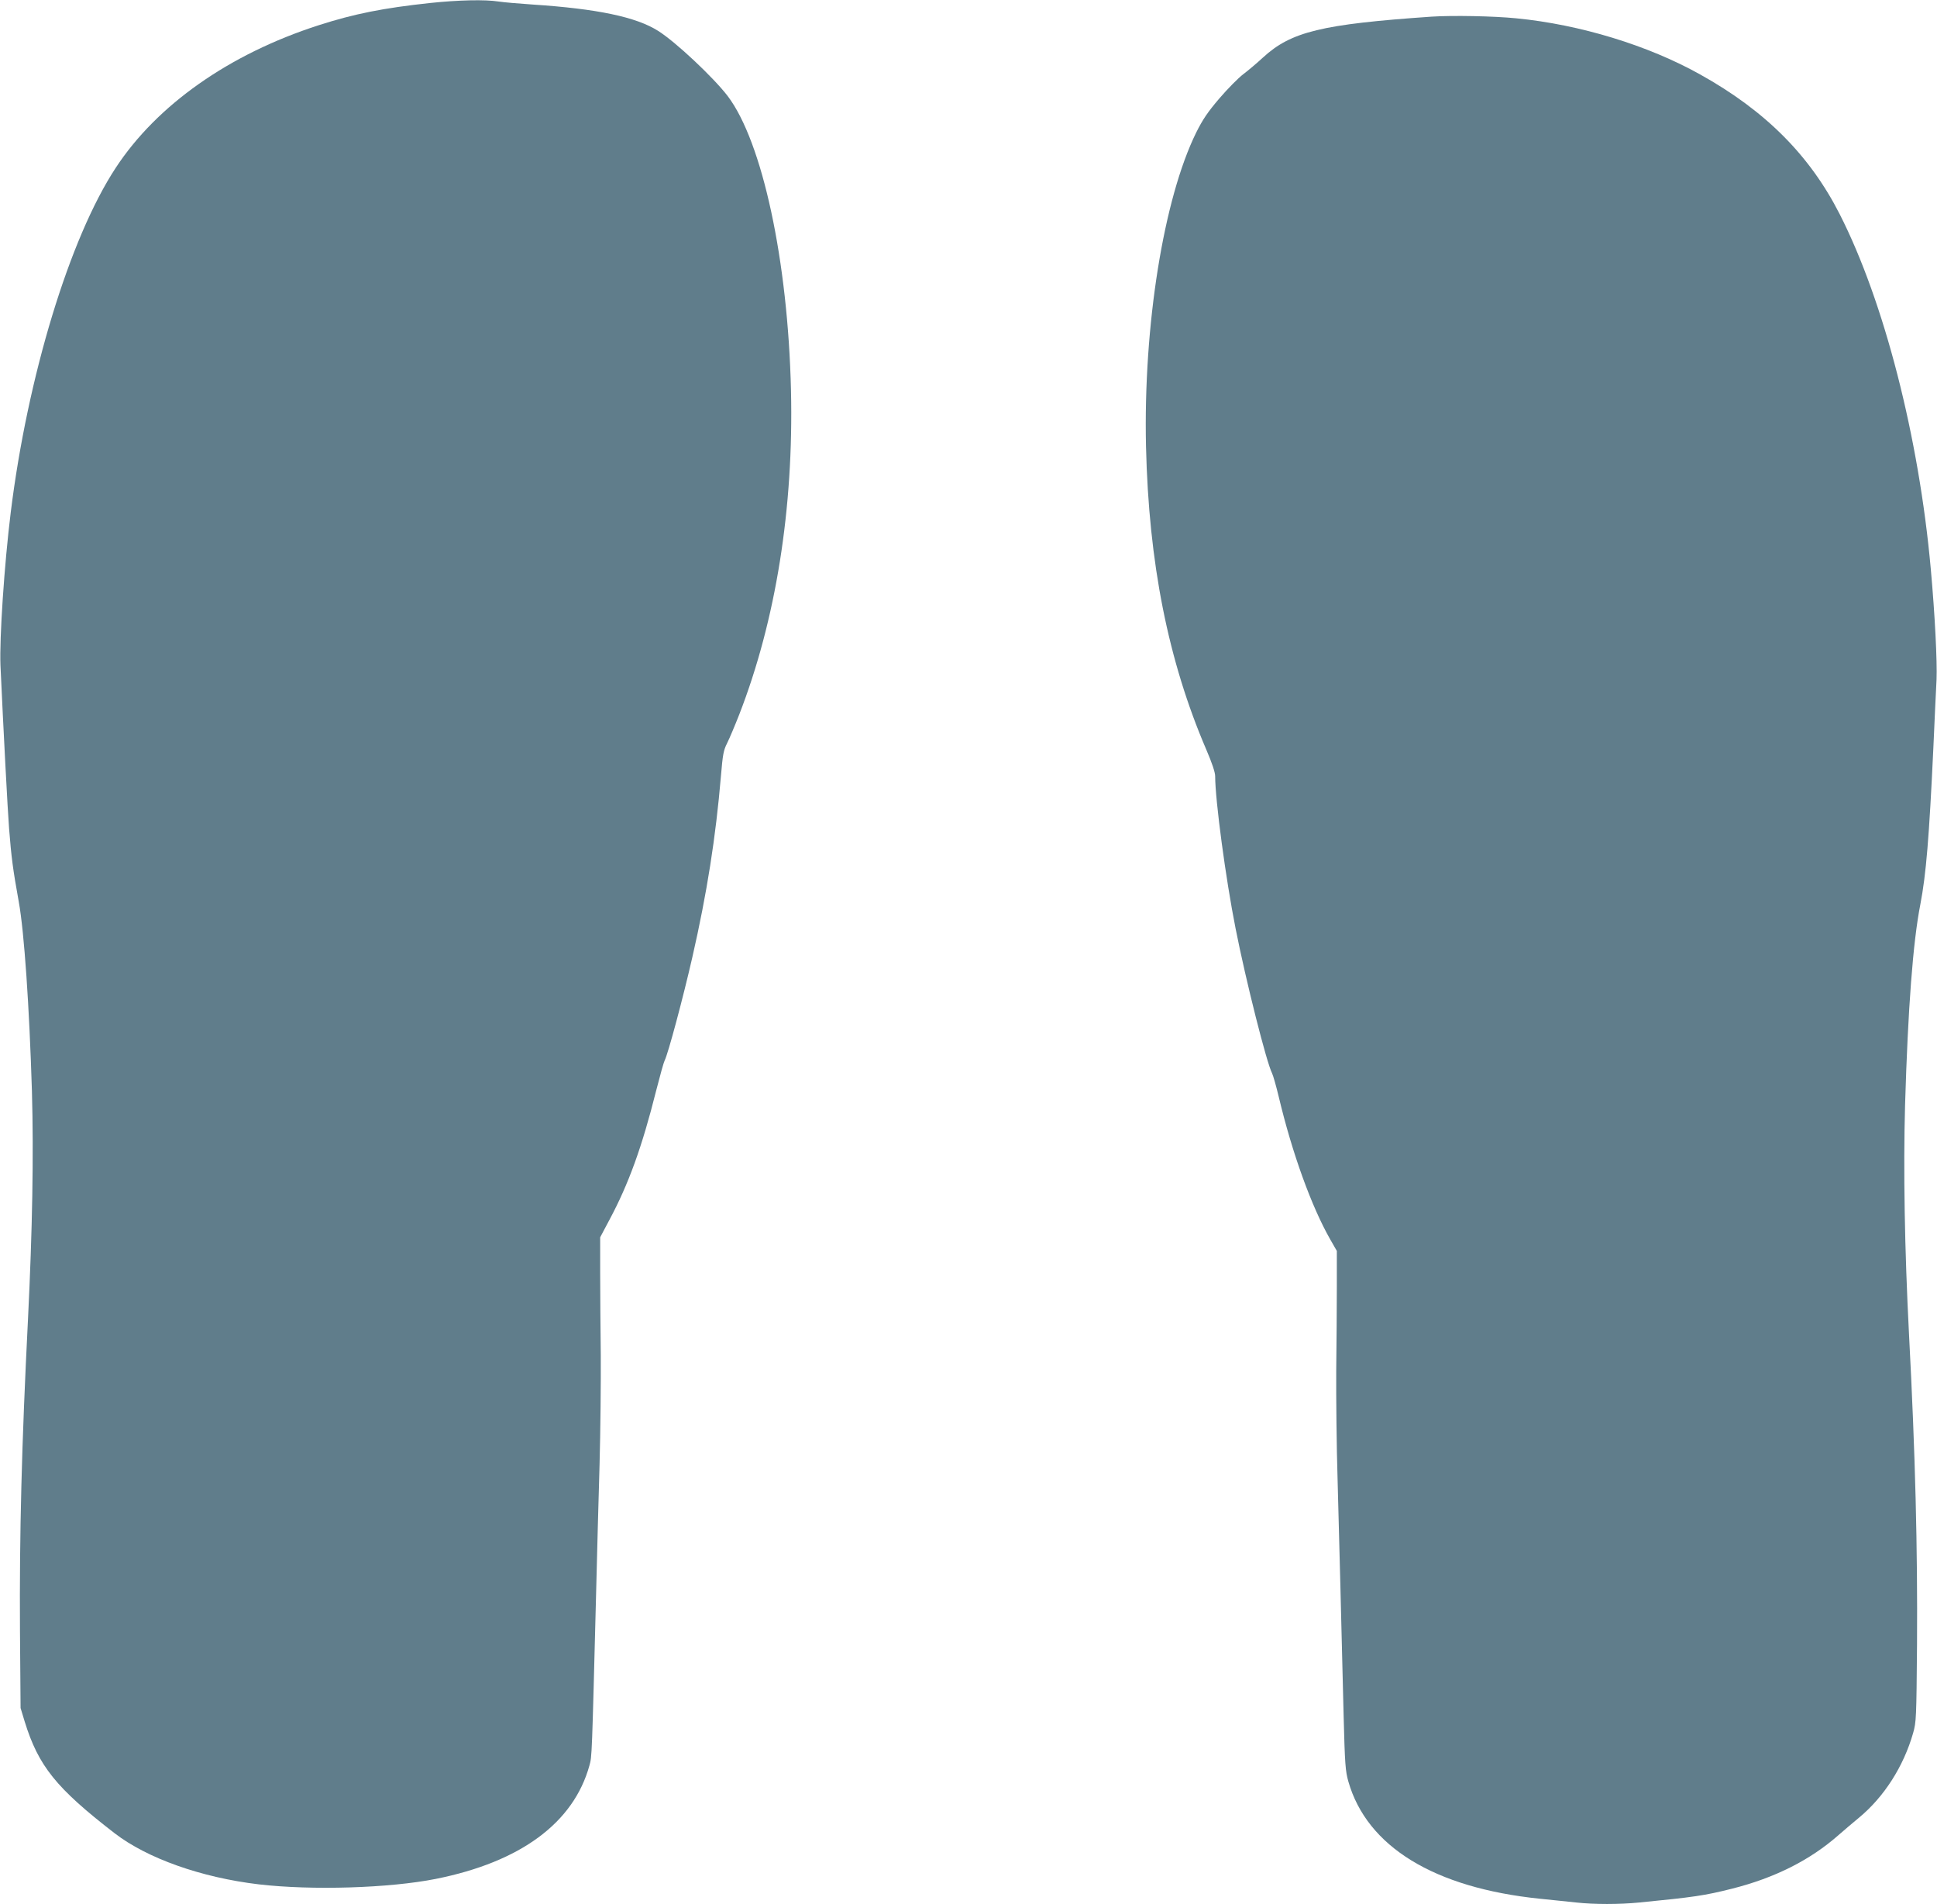 <?xml version="1.0" standalone="no"?>
<!DOCTYPE svg PUBLIC "-//W3C//DTD SVG 20010904//EN"
 "http://www.w3.org/TR/2001/REC-SVG-20010904/DTD/svg10.dtd">
<svg version="1.0" xmlns="http://www.w3.org/2000/svg"
 width="1280pt" height="1258pt" viewBox="0 0 1280 1258"
 preserveAspectRatio="xMidYMid meet">
<g transform="translate(0,1258) scale(0.1,-0.1)"
fill="#607d8b" stroke="none">
<path d="M2840 12560 c-306 -33 -499 -71 -735 -147 -590 -190 -1068 -526
-1341 -943 -304 -463 -582 -1378 -693 -2275 -43 -347 -75 -835 -68 -1010 19
-416 48 -968 57 -1079 15 -190 25 -268 64 -484 36 -197 70 -696 87 -1252 12
-423 3 -918 -26 -1505 -42 -831 -57 -1423 -53 -2060 l4 -510 27 -89 c91 -294
207 -439 594 -738 215 -166 573 -293 953 -338 352 -41 863 -25 1170 36 560
112 910 370 1015 749 17 62 16 41 45 1170 6 231 15 600 22 820 6 220 9 544 8
720 -2 176 -4 424 -4 550 l0 230 61 115 c127 237 216 483 309 854 25 98 50
188 56 199 22 41 122 415 183 682 97 424 155 795 189 1197 12 143 17 171 41
218 15 30 51 115 80 189 242 623 360 1361 342 2141 -20 858 -189 1642 -418
1945 -94 123 -345 359 -460 431 -145 92 -403 146 -829 174 -91 6 -193 15 -226
20 -89 14 -265 10 -454 -10z"/>
<path d="M9460 12470 c-726 -50 -928 -99 -1114 -270 -39 -36 -98 -86 -130
-110 -33 -25 -104 -97 -158 -160 -77 -90 -110 -139 -153 -225 -216 -438 -350
-1276 -332 -2075 18 -769 146 -1415 398 -2002 38 -88 59 -151 59 -176 0 -158
70 -680 135 -1007 68 -345 205 -887 241 -956 7 -14 27 -84 44 -155 89 -374
217 -727 341 -944 l43 -75 0 -235 c0 -129 -2 -379 -4 -555 -1 -176 2 -500 9
-720 11 -421 26 -973 40 -1565 8 -317 12 -363 31 -430 123 -431 567 -703 1265
-775 83 -8 191 -20 242 -25 117 -13 284 -13 415 0 358 35 434 46 612 91 283
71 518 189 707 356 37 32 96 83 133 113 166 137 295 339 358 559 21 73 22 98
26 586 4 637 -11 1253 -53 2050 -29 562 -38 1089 -26 1514 19 638 52 1076 101
1326 38 198 58 439 86 1035 8 179 17 381 21 450 5 117 -11 433 -38 730 -78
870 -308 1767 -602 2345 -198 389 -491 683 -922 923 -343 192 -794 330 -1215
371 -149 15 -423 20 -560 11z"/>
</g>
</svg>
